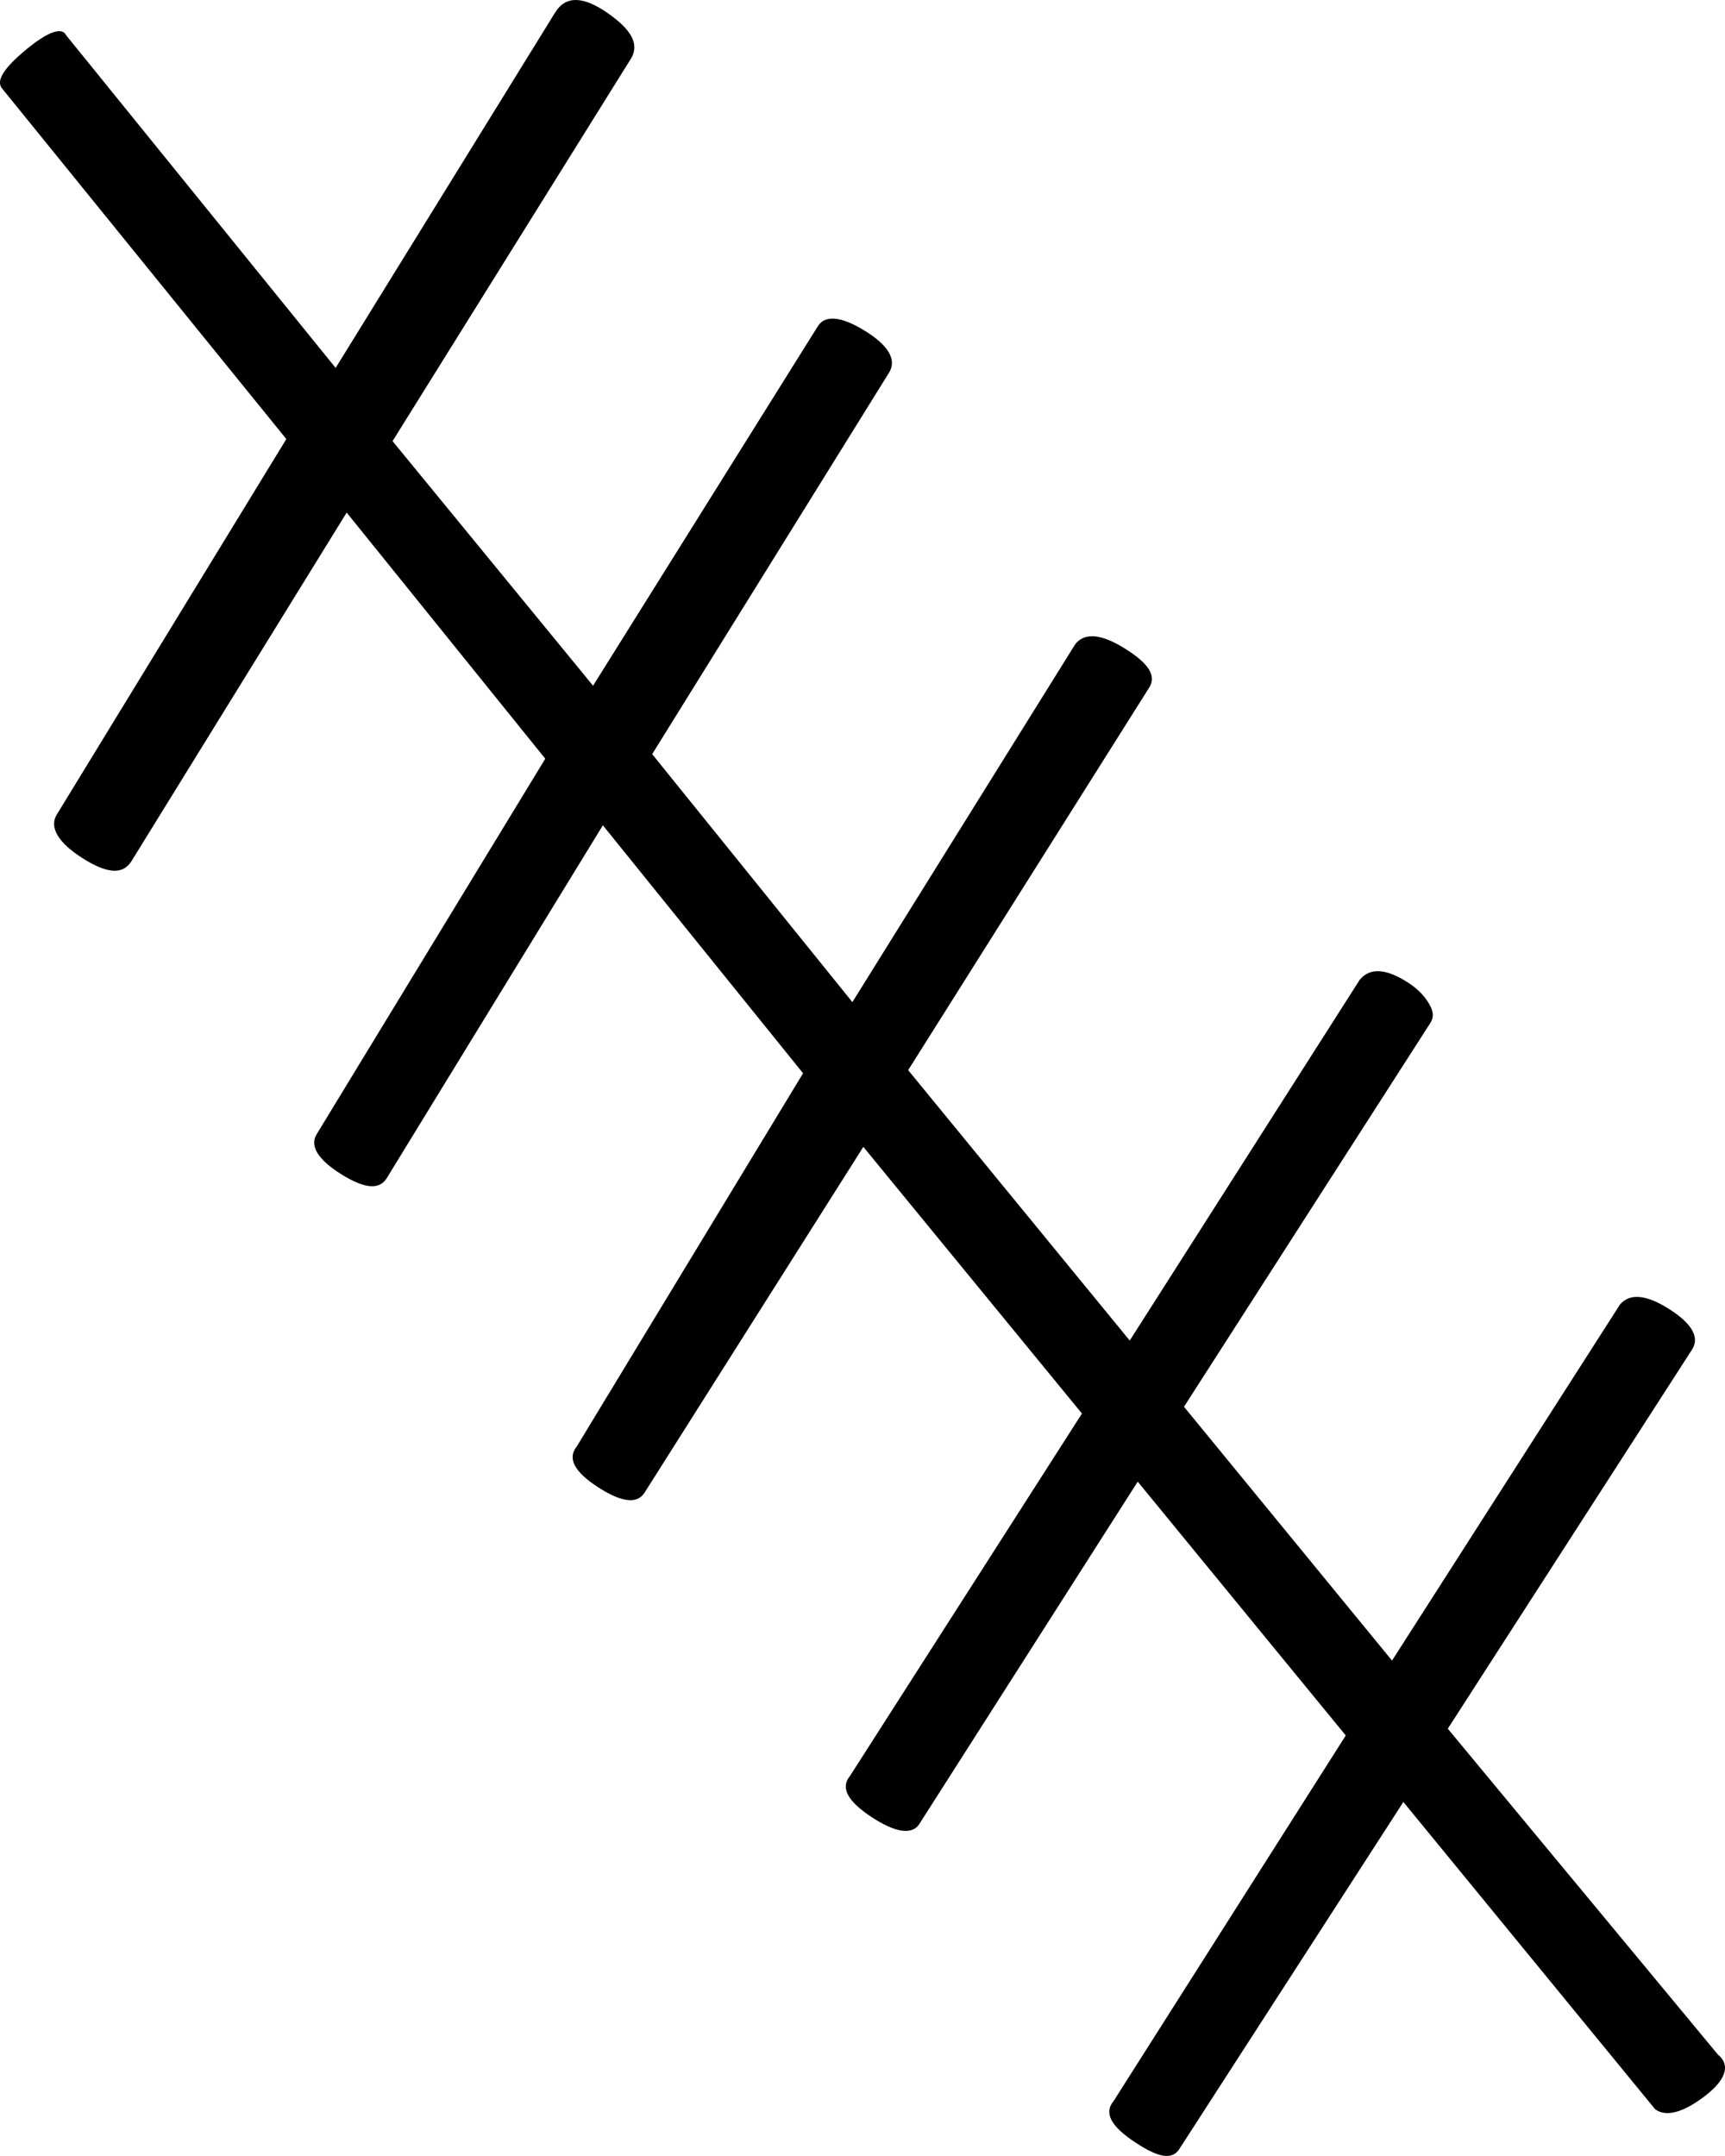 <?xml version="1.0" encoding="UTF-8" standalone="no"?>
<svg
   xmlns:dc="http://purl.org/dc/elements/1.1/"
   xmlns:cc="http://creativecommons.org/ns#"
   xmlns:rdf="http://www.w3.org/1999/02/22-rdf-syntax-ns#"
   xmlns:svg="http://www.w3.org/2000/svg"
   xmlns="http://www.w3.org/2000/svg"
   xmlns:sodipodi="http://sodipodi.sourceforge.net/DTD/sodipodi-0.dtd"
   xmlns:inkscape="http://www.inkscape.org/namespaces/inkscape"
   width="22.67"
   height="28.328"
   id="svg2819"
   sodipodi:version="0.32"
   inkscape:version="0.46"
   sodipodi:docname="F37EvarA.svg"
   inkscape:output_extension="org.inkscape.output.svg.inkscape"
   version="1.0">
  <defs
     id="defs2824">
    <inkscape:perspective
       sodipodi:type="inkscape:persp3d"
       inkscape:vp_x="0 : 8.9916086 : 1"
       inkscape:vp_y="0 : 1000 : 0"
       inkscape:vp_z="19.421148 : 8.9916086 : 1"
       inkscape:persp3d-origin="9.7105742 : 5.9944057 : 1"
       id="perspective2828" />
  </defs>
  <sodipodi:namedview
     inkscape:window-height="712"
     inkscape:window-width="1024"
     inkscape:pageshadow="2"
     inkscape:pageopacity="0.0"
     guidetolerance="10.0"
     gridtolerance="10.0"
     objecttolerance="10.0"
     borderopacity="1.0"
     bordercolor="#666666"
     pagecolor="#ffffff"
     id="base"
     showgrid="true"
     showguides="true"
     inkscape:guide-bbox="true"
     inkscape:zoom="13.490125"
     inkscape:cx="22.107866"
     inkscape:cy="4.7759314"
     inkscape:window-x="-4"
     inkscape:window-y="-4"
     inkscape:current-layer="svg2819" />
  <path
     style="fill:#000000;stroke:none"
     d="M 18.792,13.209 C 18.744,13.12 18.662,13.013 18.51,12.914 C 18.206,12.717 18,12.717 17.87,12.873 L 14.847,17.614 L 11.935,14.061 L 15.096,9.045 C 15.207,8.885 15.099,8.72 14.792,8.527 C 14.486,8.333 14.261,8.304 14.133,8.461 L 11.202,13.167 L 8.571,9.909 L 11.689,4.888 C 11.782,4.726 11.68,4.54 11.365,4.346 C 11.05,4.151 10.841,4.139 10.749,4.285 L 7.794,9.01 L 5.159,5.796 L 8.301,0.756 C 8.397,0.576 8.302,0.391 7.982,0.169 C 7.662,-0.053 7.432,-0.059 7.294,0.167 L 4.411,4.834 L 0.869,0.463 C 0.815,0.35 0.629,0.415 0.339,0.655 C 0.05,0.895 -0.051,1.058 0.023,1.157 L 3.763,5.769 L 0.742,10.71 C 0.649,10.872 0.763,11.072 1.086,11.277 C 1.408,11.481 1.612,11.495 1.726,11.318 L 4.556,6.735 L 7.166,9.969 L 4.169,14.891 C 4.059,15.051 4.178,15.239 4.493,15.434 C 4.808,15.628 4.995,15.633 5.089,15.47 L 7.923,10.844 L 10.554,14.102 L 7.581,19.004 C 7.453,19.161 7.547,19.339 7.861,19.542 C 8.175,19.745 8.383,19.766 8.477,19.603 L 11.346,15.069 L 14.219,18.573 L 11.171,23.334 C 11.041,23.49 11.139,23.666 11.451,23.873 C 11.763,24.079 11.991,24.119 12.087,23.958 L 14.952,19.468 L 17.686,22.803 L 14.634,27.608 C 14.504,27.764 14.602,27.939 14.914,28.146 C 15.225,28.353 15.41,28.388 15.505,28.227 L 18.443,23.677 L 21.751,27.713 C 21.894,27.822 22.126,27.757 22.413,27.535 C 22.7,27.312 22.735,27.124 22.577,26.996 L 19.027,22.714 L 22.228,17.746 C 22.341,17.587 22.253,17.404 21.948,17.208 C 21.644,17.011 21.419,16.986 21.289,17.142 L 18.294,21.819 L 15.56,18.484 L 18.79,13.453 C 18.846,13.373 18.84,13.298 18.792,13.209 z"
     id="path2821" />
</svg>
